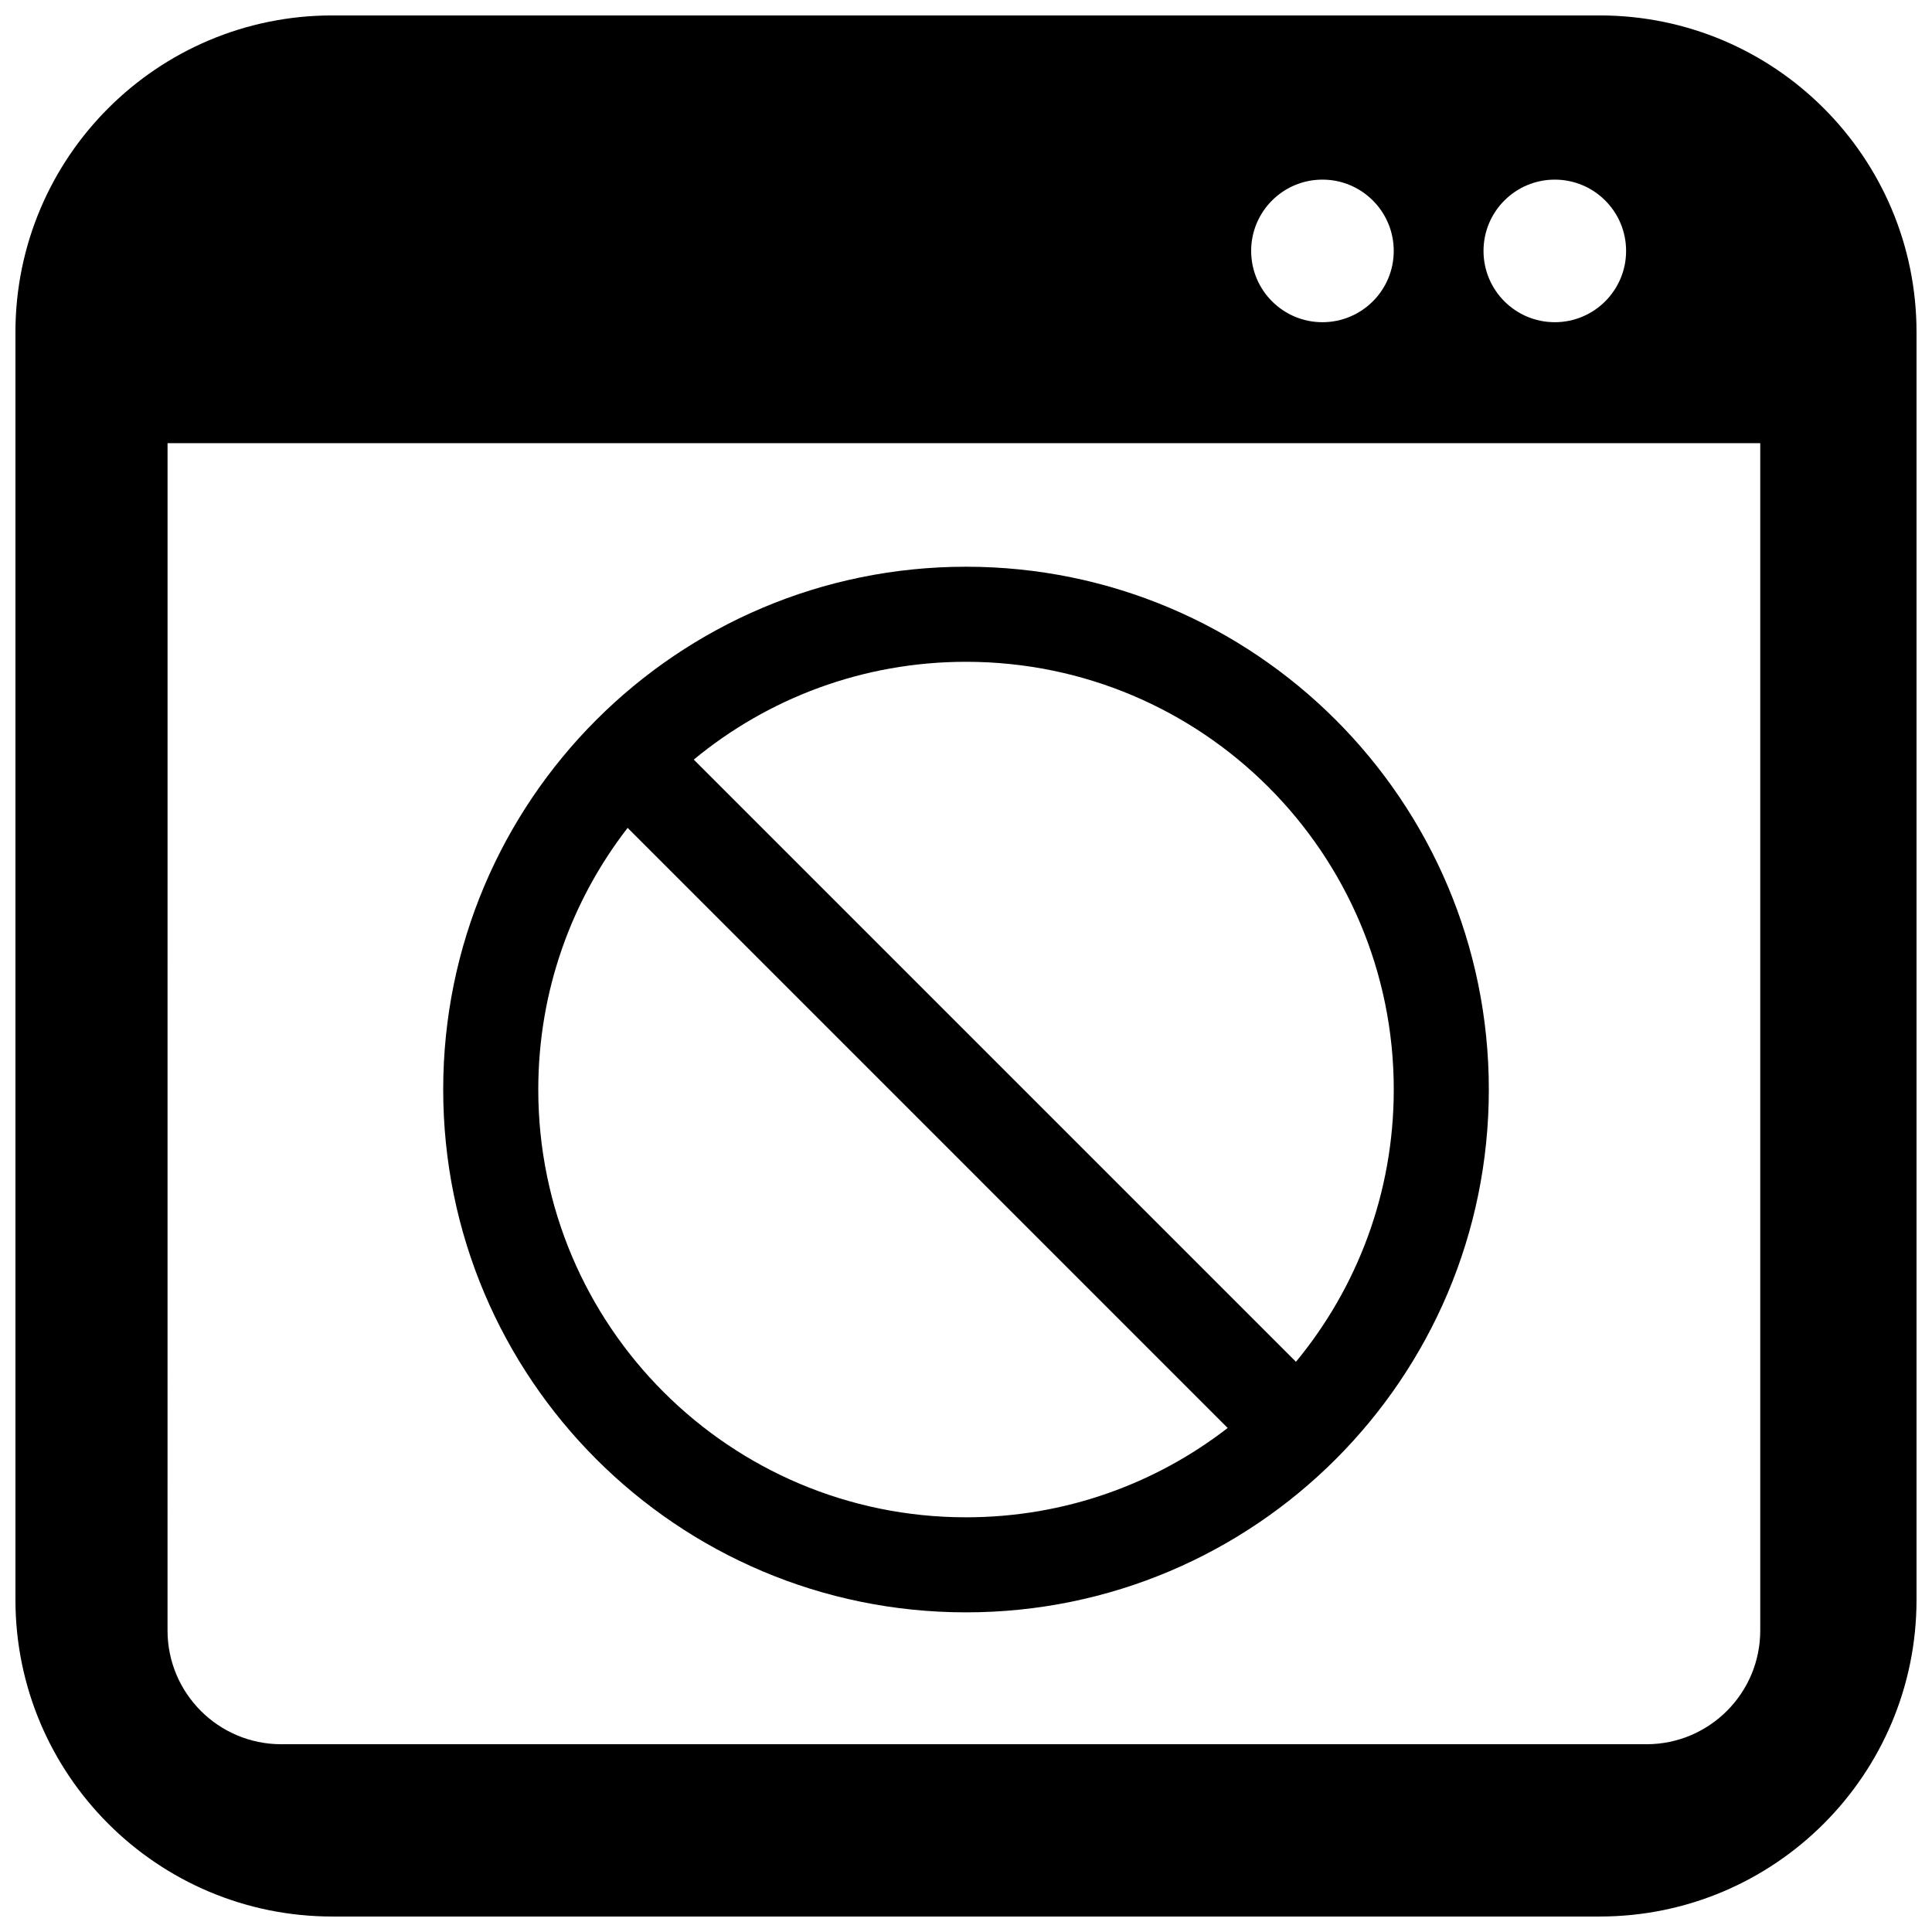 <?xml version="1.0" encoding="UTF-8"?>
<!-- Uploaded to: SVG Repo, www.svgrepo.com, Generator: SVG Repo Mixer Tools -->
<svg width="800px" height="800px" version="1.1" viewBox="144 144 512 512" xmlns="http://www.w3.org/2000/svg">
 <defs>
  <clipPath id="a">
   <path d="m148.09 148.09h503.81v503.81h-503.81z"/>
  </clipPath>
 </defs>
 <g clip-path="url(#a)">
  <path d="m232.06 148.09h335.87c46.375 0 83.969 37.594 83.969 83.969v335.87c0 46.375-37.594 83.969-83.969 83.969h-335.87c-46.375 0-83.969-37.594-83.969-83.969v-335.87c0-46.375 37.594-83.969 83.969-83.969zm262.4 43.512c-10.434 0-18.891 8.457-18.891 18.891 0 10.438 8.457 18.895 18.891 18.895 10.438 0 18.895-8.457 18.895-18.895 0-10.434-8.457-18.891-18.895-18.891zm61.578 0c-10.434 0-18.891 8.457-18.891 18.891 0 10.438 8.457 18.895 18.891 18.895 10.434 0 18.895-8.457 18.895-18.895 0-10.434-8.461-18.891-18.895-18.891zm-367.64 384.49c0 16.648 13.5 30.148 30.148 30.148h361.79c16.648 0 30.148-13.5 30.148-30.148v-314.64h-422.08zm280.95-53.668-159.02-159.03c-14.844 19.168-23.68 43.227-23.68 69.348 0 62.605 50.754 113.36 113.36 113.36 26.121 0 50.176-8.832 69.344-23.676zm18.094-17.535c16.191-19.598 25.918-44.734 25.918-72.145 0-62.605-50.75-113.36-113.36-113.36-27.41 0-52.547 9.727-72.148 25.918zm-87.438 66.402c-76.52 0-138.55-62.027-138.55-138.55 0-76.52 62.031-138.55 138.55-138.55 76.516 0 138.55 62.027 138.55 138.55 0 76.52-62.031 138.55-138.55 138.55z" fill-rule="evenodd"/>
 </g>
</svg>